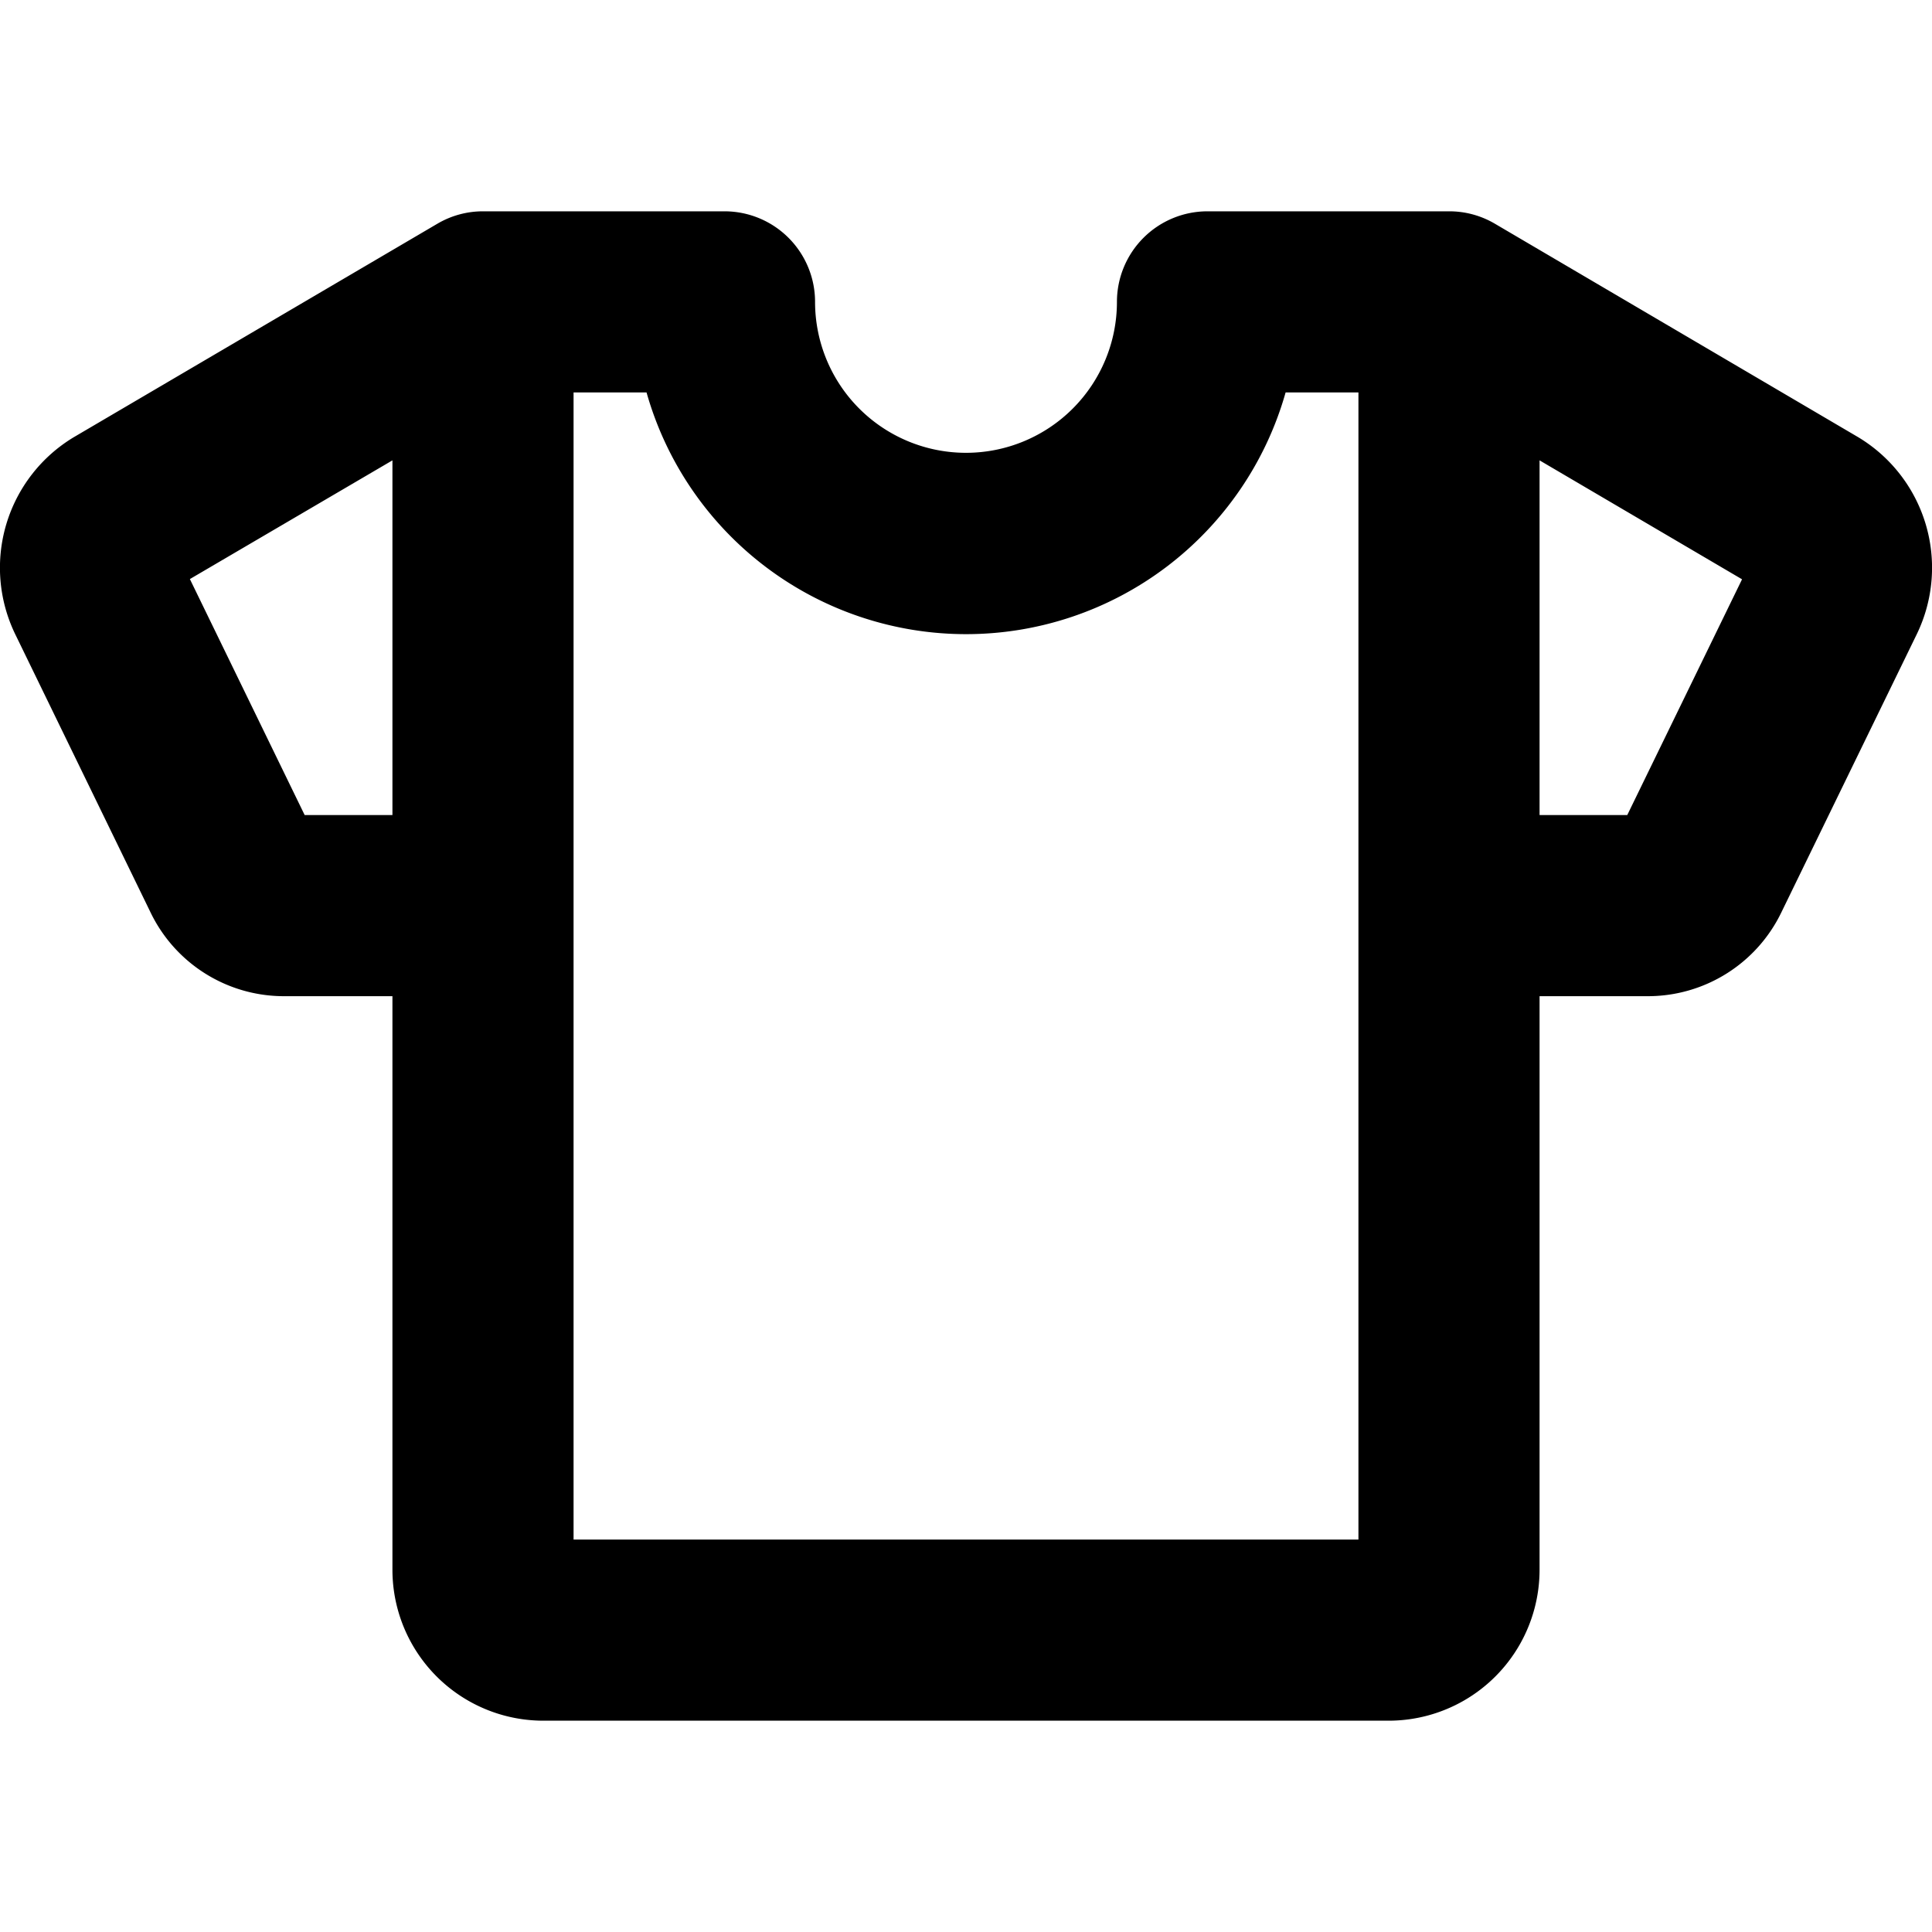 <svg viewBox="0 0 256 256" fill="#000000" height="32" width="32" xmlns="http://www.w3.org/2000/svg"><path d="M246.17,57.9,198.09,29.65h0A11.9,11.9,0,0,0,192,28H160a12,12,0,0,0-12,12,20,20,0,0,1-40,0A12,12,0,0,0,96,28H64a11.9,11.9,0,0,0-6.07,1.66h0L9.83,57.9A20.18,20.18,0,0,0,2,84l17.9,36.8A19.62,19.62,0,0,0,37.67,132H52v76a20,20,0,0,0,20,20H184a20,20,0,0,0,20-20V132h14.32a19.64,19.64,0,0,0,17.75-11.17L254,84A20.18,20.18,0,0,0,246.17,57.9ZM40.37,108,25.16,76.73,52,61v47ZM180,204H76V52h9.67a44,44,0,0,0,84.68,0H180Zm35.62-96H204V61l26.83,15.76Z"></path></svg>